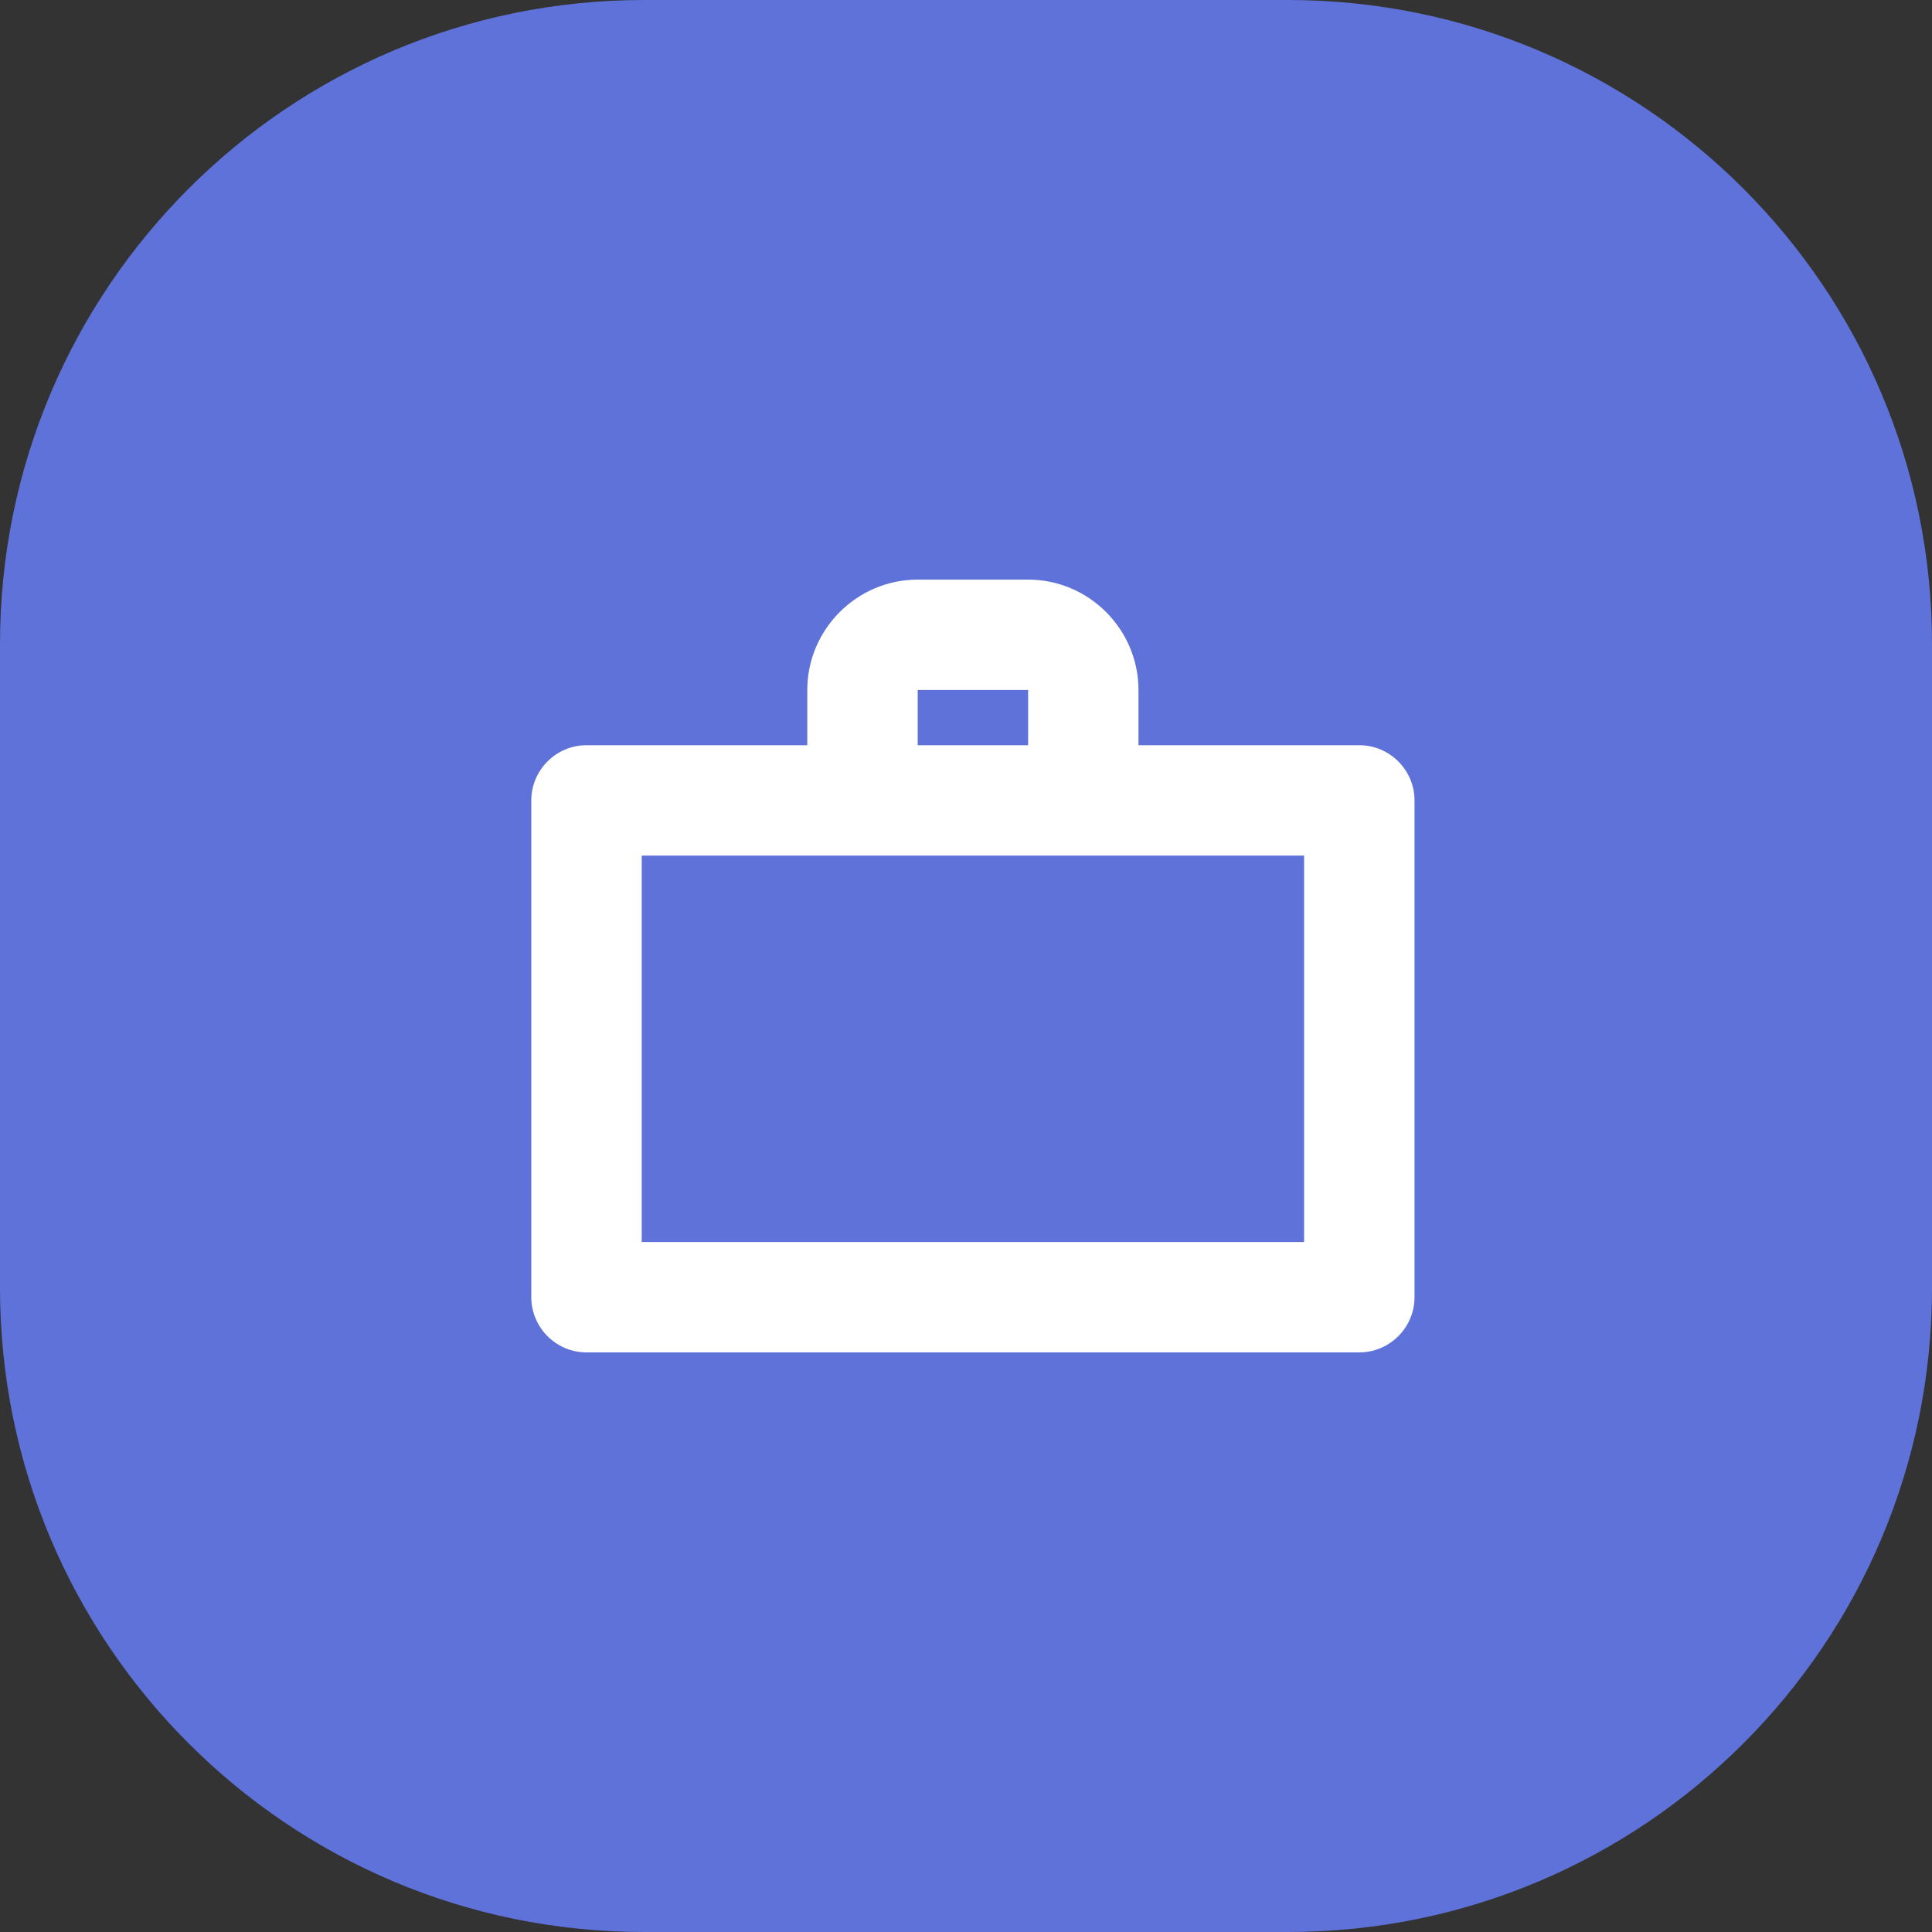 <svg width="40" height="40" viewBox="0 0 40 40" fill="none" xmlns="http://www.w3.org/2000/svg">
<rect x="0" y="0" width="40" height="40" fill="#333333" stroke="none"/>
<path d="M0 13.333C0 5.97 5.97 0 13.333 0L26.667 0C34.031 0 40 5.97 40 13.333V26.667C40 34.031 34.031 40 26.667 40H13.333C5.97 40 0 34.031 0 26.667L0 13.333Z" fill="#5E72D9"/>
<path d="M28.143 15.429H23.571V14.286C23.571 13.029 22.543 12 21.286 12H19C17.743 12 16.714 13.029 16.714 14.286V15.429H12.143C11.514 15.429 11 15.943 11 16.571V26.857C11 27.486 11.514 28 12.143 28H28.143C28.771 28 29.286 27.486 29.286 26.857V16.571C29.286 15.943 28.771 15.429 28.143 15.429ZM19 14.286H21.286V15.429H19V14.286ZM27 25.714H13.286V17.714H27V25.714Z" fill="white"/>
</svg>
